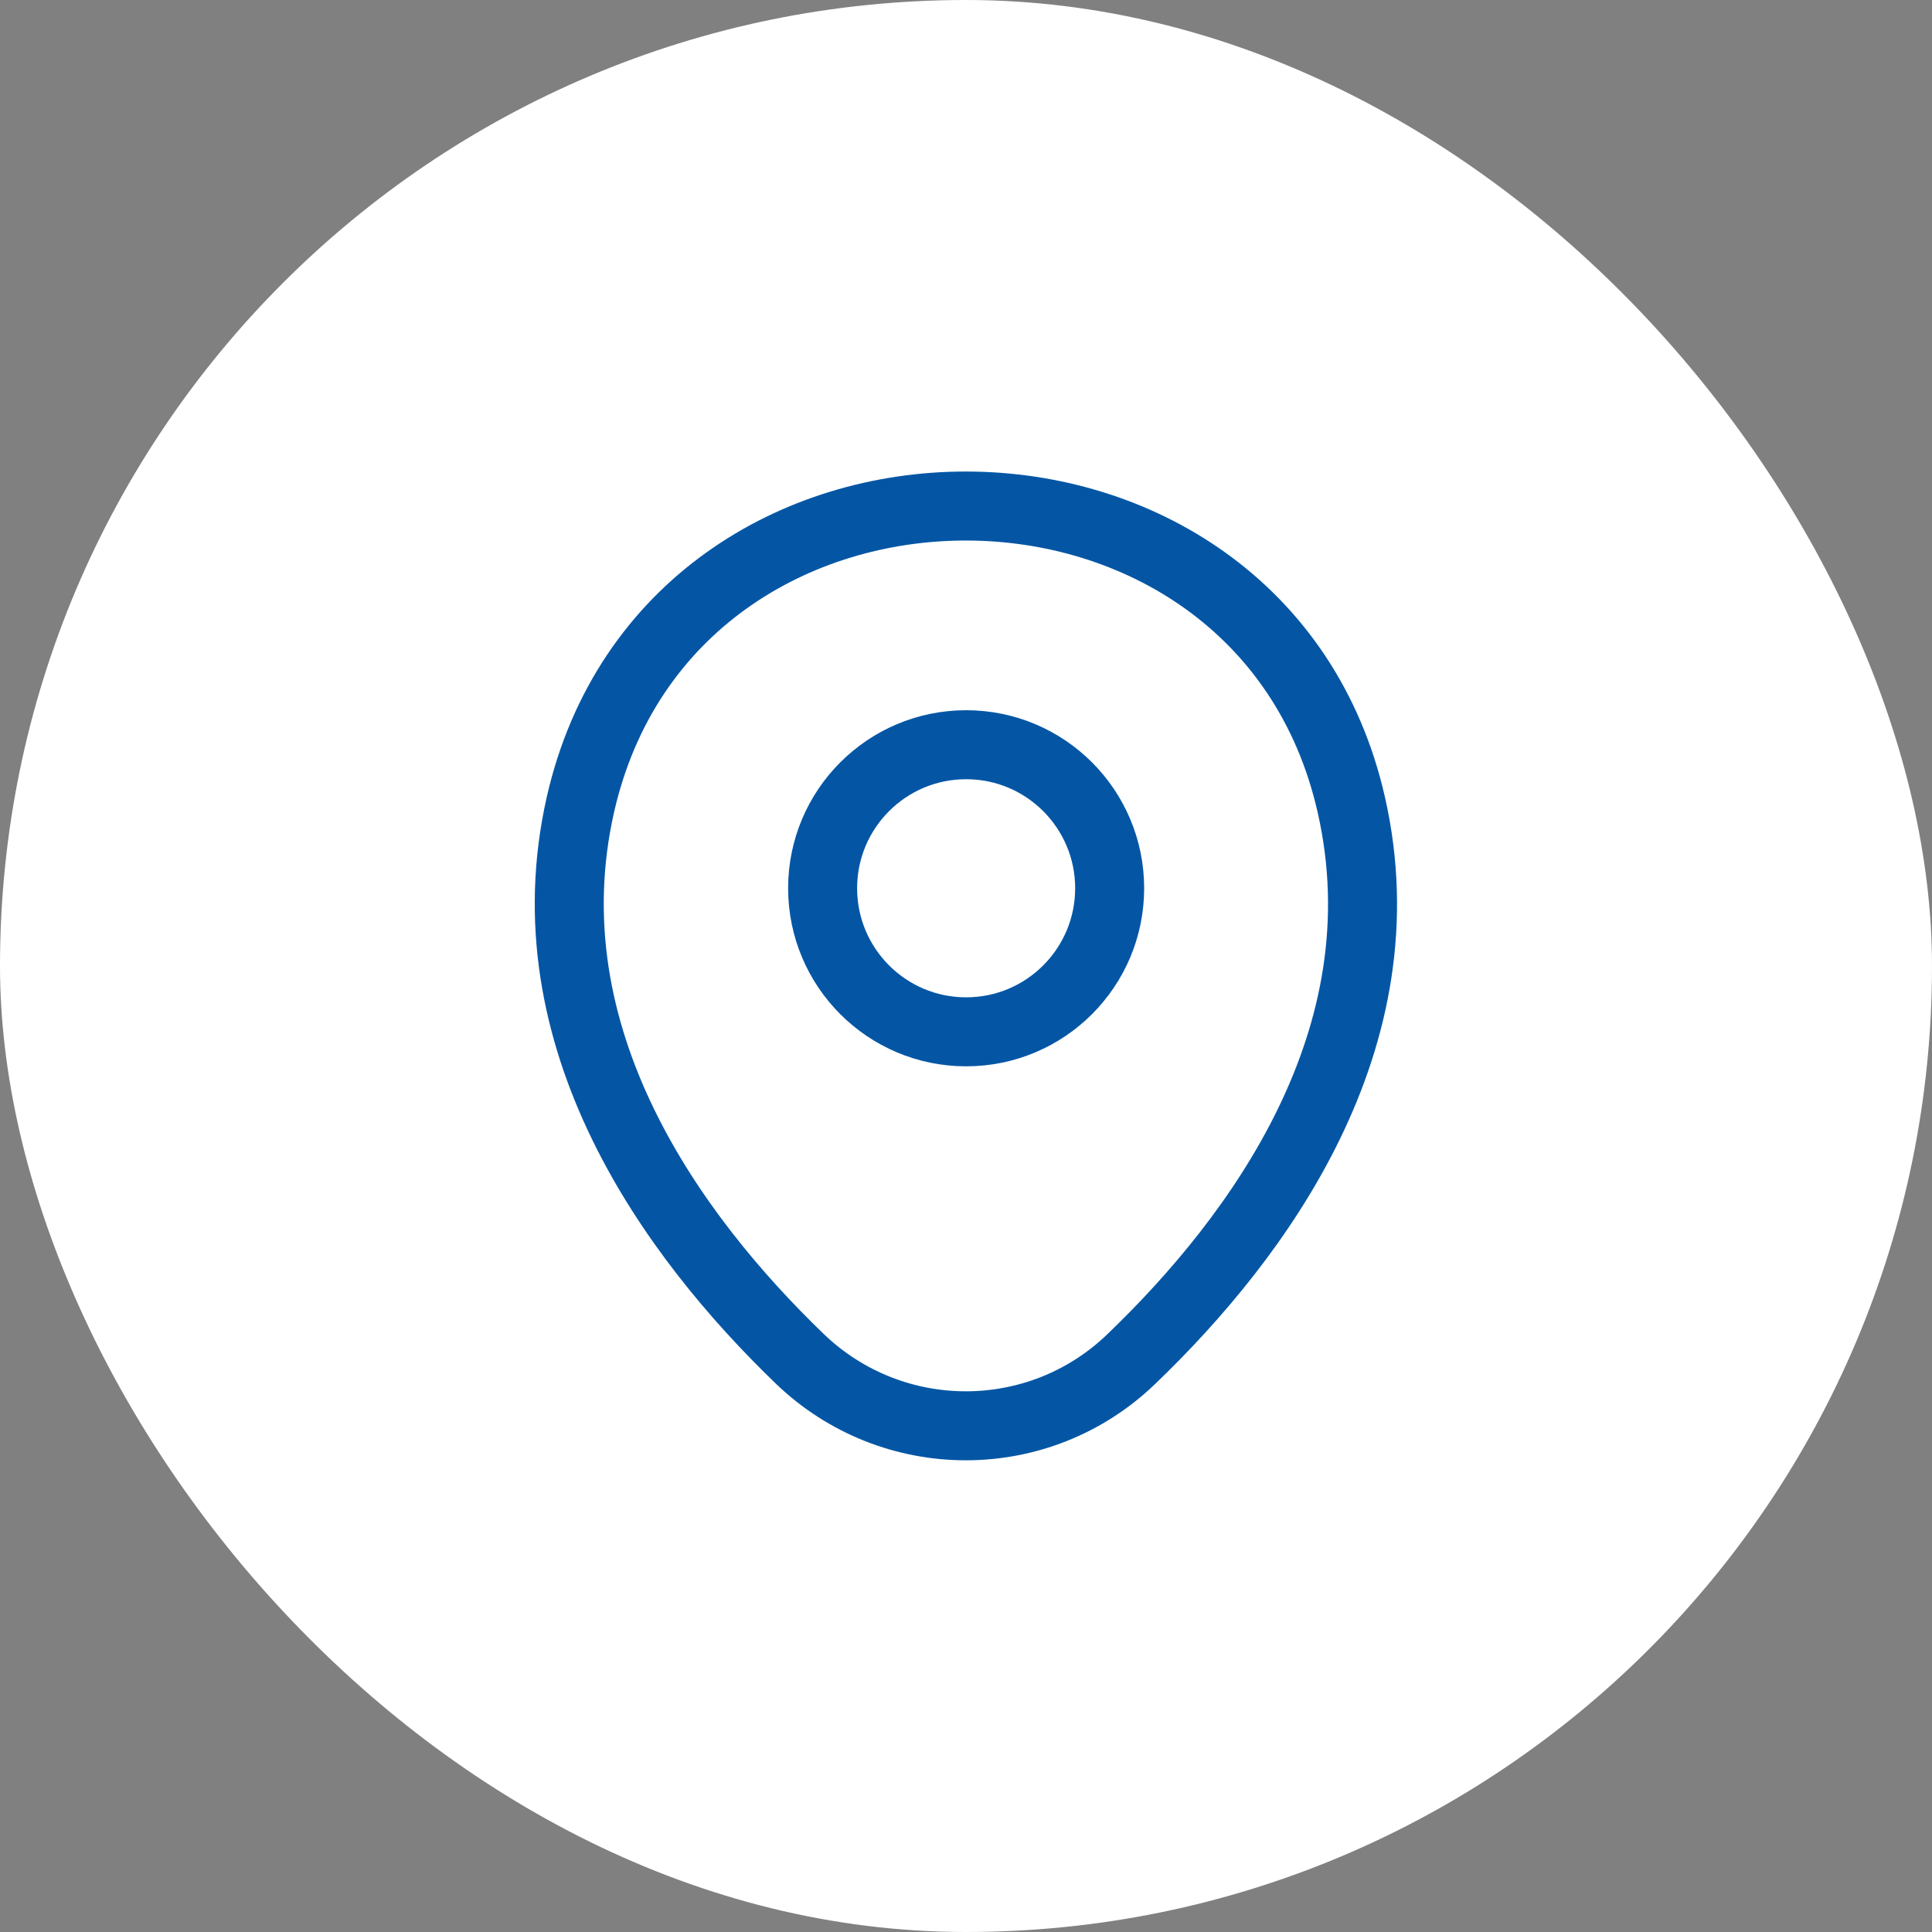 <svg width="28" height="28" viewBox="0 0 28 28" fill="none" xmlns="http://www.w3.org/2000/svg">
<rect x="0" y="0" width="28" height="28" fill="#808080" stroke="none"/>
<rect width="28" height="28" rx="14" fill="white"/>
<path d="M14.002 14.954C15.151 14.954 16.082 14.022 16.082 12.873C16.082 11.725 15.151 10.793 14.002 10.793C12.853 10.793 11.922 11.725 11.922 12.873C11.922 14.022 12.853 14.954 14.002 14.954Z" stroke="#0456A5"/>
<path d="M8.412 11.66C9.725 5.887 18.279 5.894 19.585 11.667C20.352 15.053 18.245 17.92 16.398 19.694C15.059 20.987 12.938 20.987 11.592 19.694C9.752 17.92 7.645 15.047 8.412 11.66Z" stroke="#0456A5"/>
</svg>
